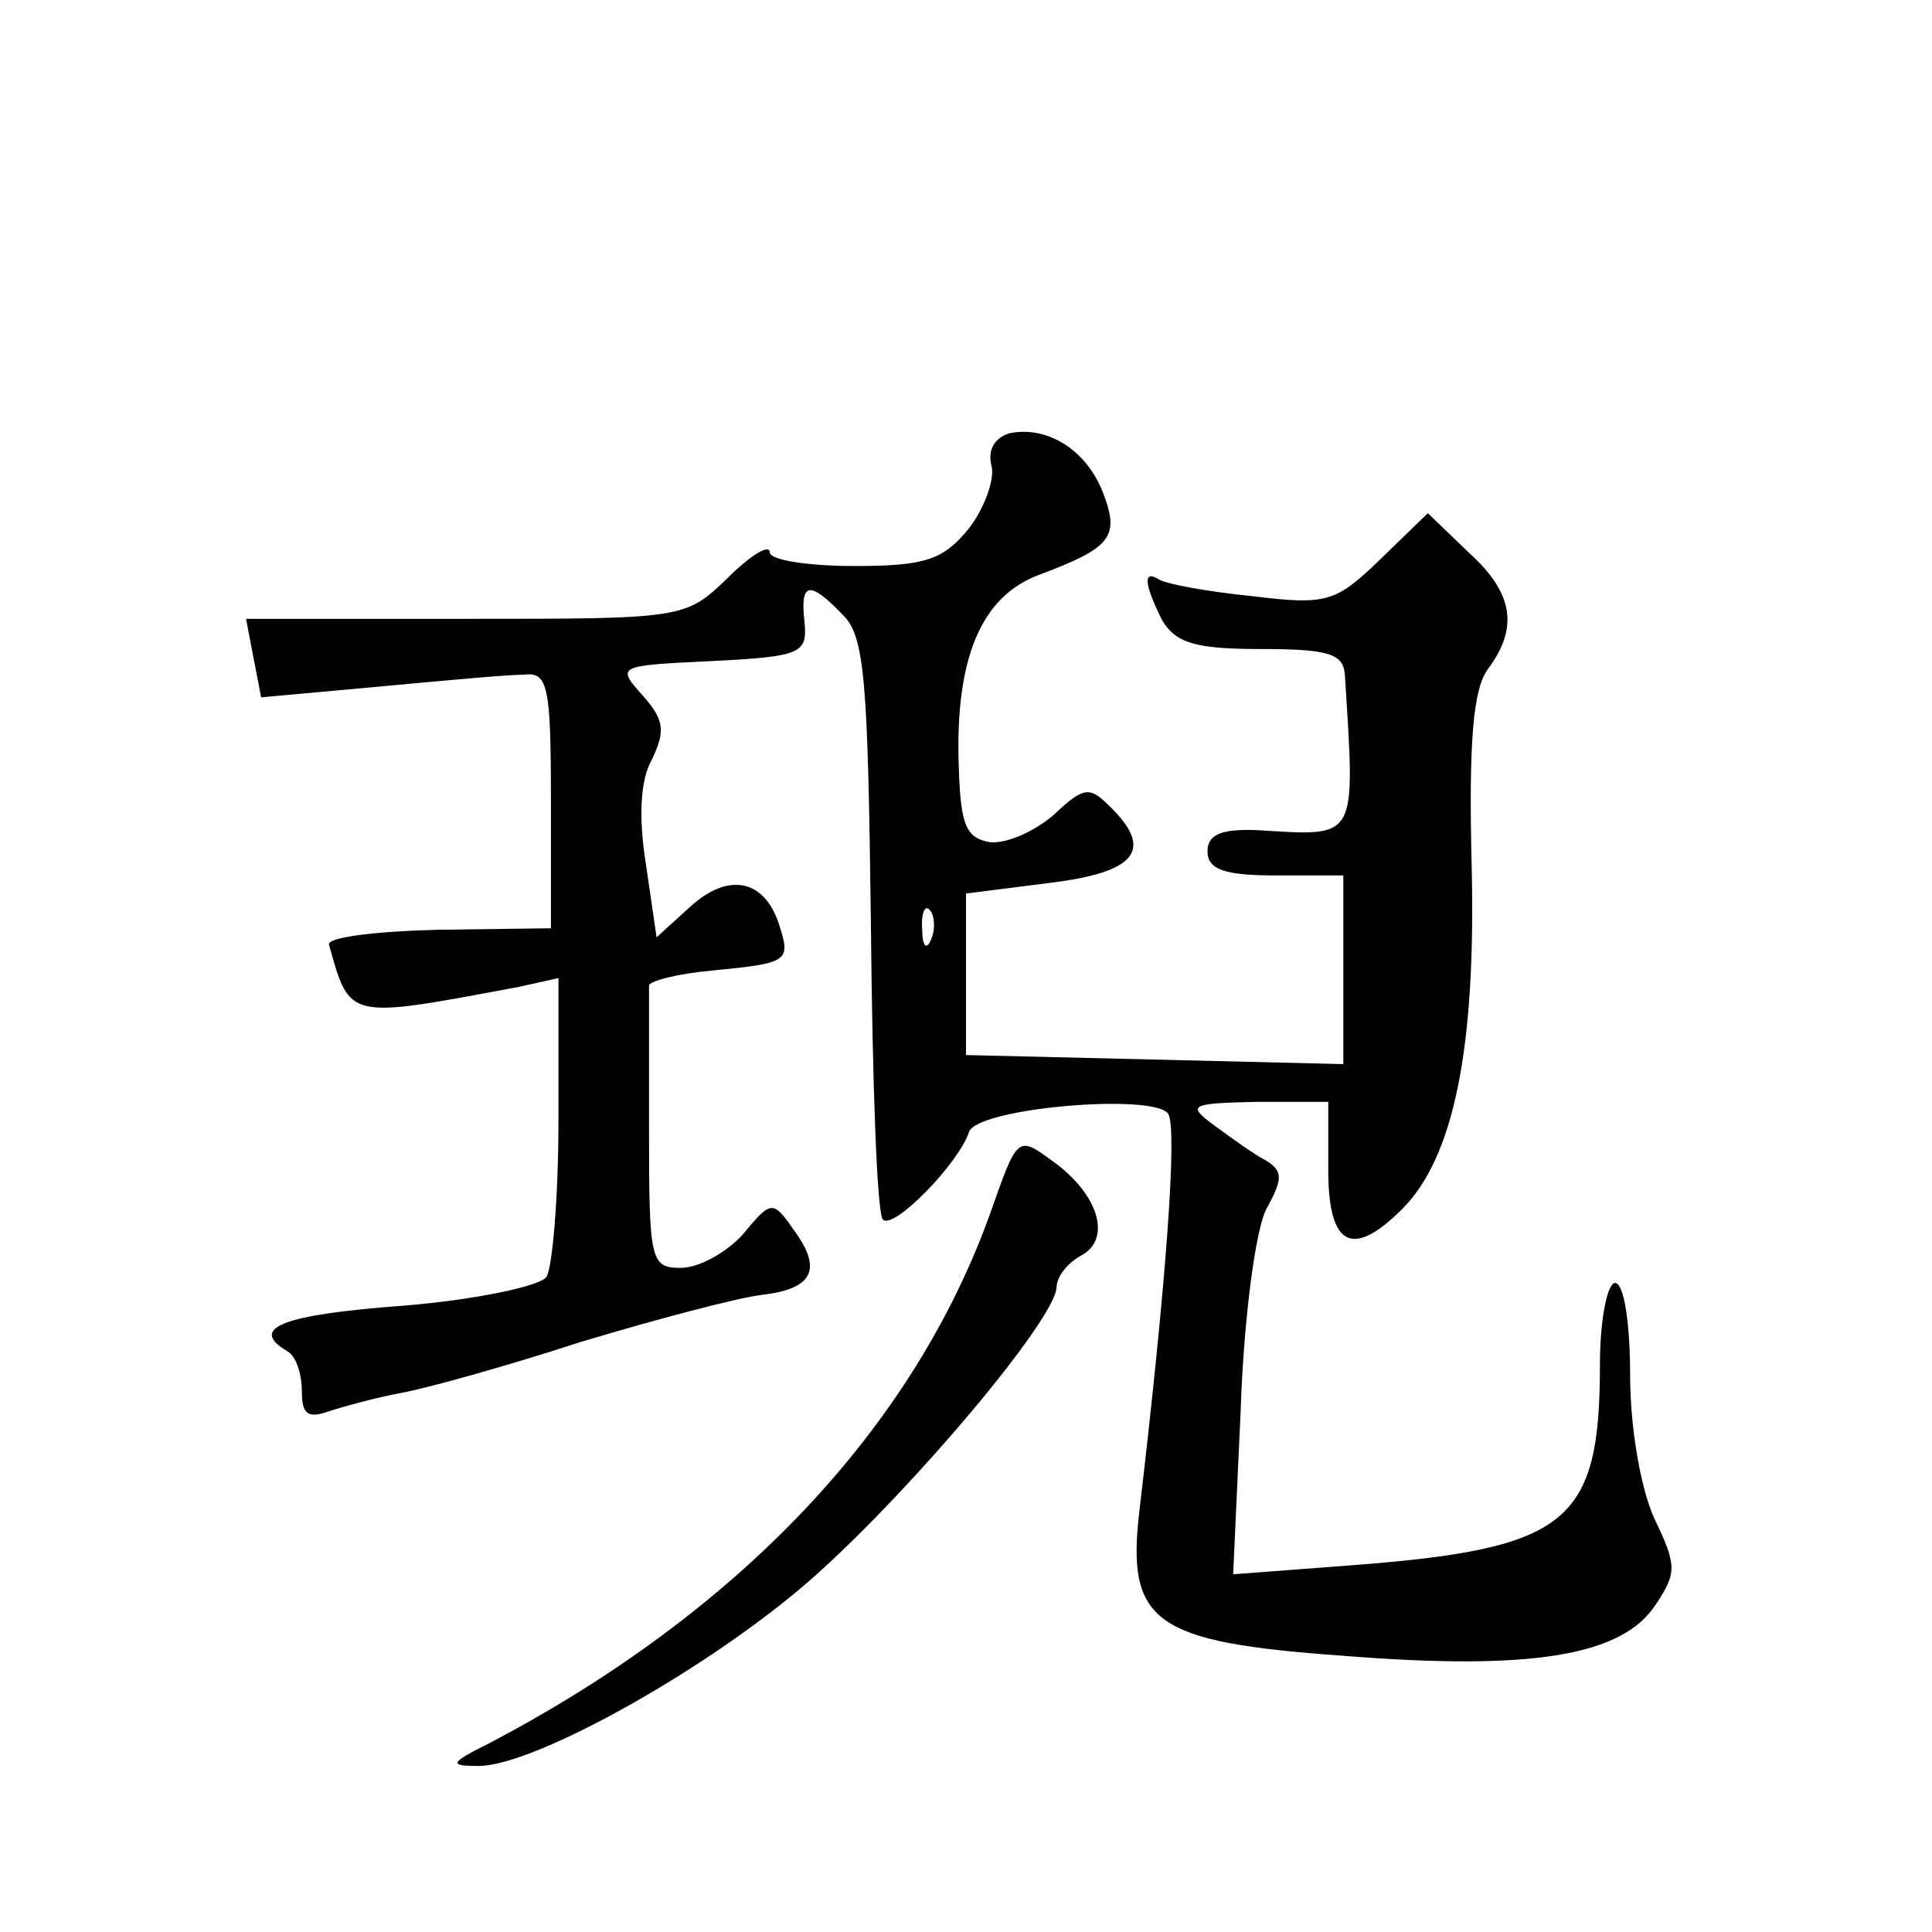 <?xml version="1.0" standalone="no"?>
<!DOCTYPE svg PUBLIC "-//W3C//DTD SVG 20010904//EN"
 "http://www.w3.org/TR/2001/REC-SVG-20010904/DTD/svg10.dtd">
<svg version="1.0" xmlns="http://www.w3.org/2000/svg"
 width="128pt" height="128pt" viewBox="0 0 128 128"
 preserveAspectRatio="xMidYMid meet">
<g transform="translate(0,128) scale(0.1,-0.1)"
fill="#0" stroke="none">
<path d="M669 993 c-10 -3 -15 -11 -12 -22 2 -9 -5 -28 -15 -41 -17 -21 -29 -25
-76 -25 -31 0 -56 4 -56 9 0 6 -13 -2 -28 -17 -28 -27 -29 -27 -174 -27 l-145 0
5 -26 5 -26 77 7 c43 4 86 8 97 8 16 2 18 -7 18 -83 l0 -85 -75 -1 c-41 -1 -74
-5 -72 -10 14 -50 12 -49 125 -28 l27 6 0 -94 c0 -51 -4 -98 -8 -104 -4 -6 -46
-15 -94 -19 -82 -6 -103 -15 -78 -30 6 -3 10 -15 10 -27 0 -15 4 -18 18 -13 9 3
31 9 47 12 17 3 71 18 120 34 50 15 103 29 119 31 35 4 41 17 22 43 -14 20 -15
20 -34 -3 -11 -12 -29 -22 -41 -22 -20 0 -21 5 -21 90 0 50 0 93 0 97 0 3 19 8
42 10 51 5 52 6 44 31 -10 30 -34 34 -59 11 l-22 -20 -7 48 c-5 31 -4 56 4 70 9
19 8 26 -6 42 -18 20 -17 20 45 23 60 3 64 5 62 26 -3 26 3 28 25 5 15 -14 17 -43
19 -206 1 -104 4 -192 8 -195 7 -7 50 37 57 58 5 16 123 26 132 12 6 -10 -1 -109
-19 -262 -9 -75 9 -88 135 -97 125 -10 185 0 207 34 14 21 14 26 -1 57 -9 20 -16
60 -16 95 0 34 -4 61 -10 61 -5 0 -10 -24 -10 -54 0 -105 -21 -122 -164 -133 l-79
-6 5 109 c2 61 10 120 17 133 11 20 11 25 0 32 -8 4 -23 15 -34 23 -19 14 -17 15
28 16 l47 0 0 -45 c0 -51 16 -59 49 -26 34 34 49 106 46 228 -2 82 1 117 11 130
20 27 17 50 -13 77 l-27 26 -32 -31 c-29 -28 -35 -30 -84 -24 -30 3 -57 8 -62 11
-11 7 -10 -3 2 -27 9 -15 22 -19 65 -19 45 0 55 -3 56 -17 7 -111 9 -107 -58 -103
-24 1 -33 -3 -33 -14 0 -12 11 -16 45 -16 l45 0 0 -62 0 -63 -125 3 -125 3 0 53
0 54 55 7 c58 7 70 22 40 51 -13 13 -17 13 -37 -6 -13 -11 -31 -19 -42 -18 -17
3 -20 12 -21 58 -1 66 16 105 53 119 48 18 54 25 43 54 -11 29 -37 45 -62 40z m-52
-335 c-3 -8 -6 -5 -6 6 -1 11 2 17 5 13 3 -3 4 -12 1 -19z M656 476 c-51 -142 -166
-264 -332 -351 -26 -13 -27 -15 -7 -15 38 0 157 67 223 126 67 60 159 170 160 191
0 7 7 16 16 21 21 11 12 41 -19 63 -23 17 -23 16 -41 -35z"/>
</g>
</svg>
